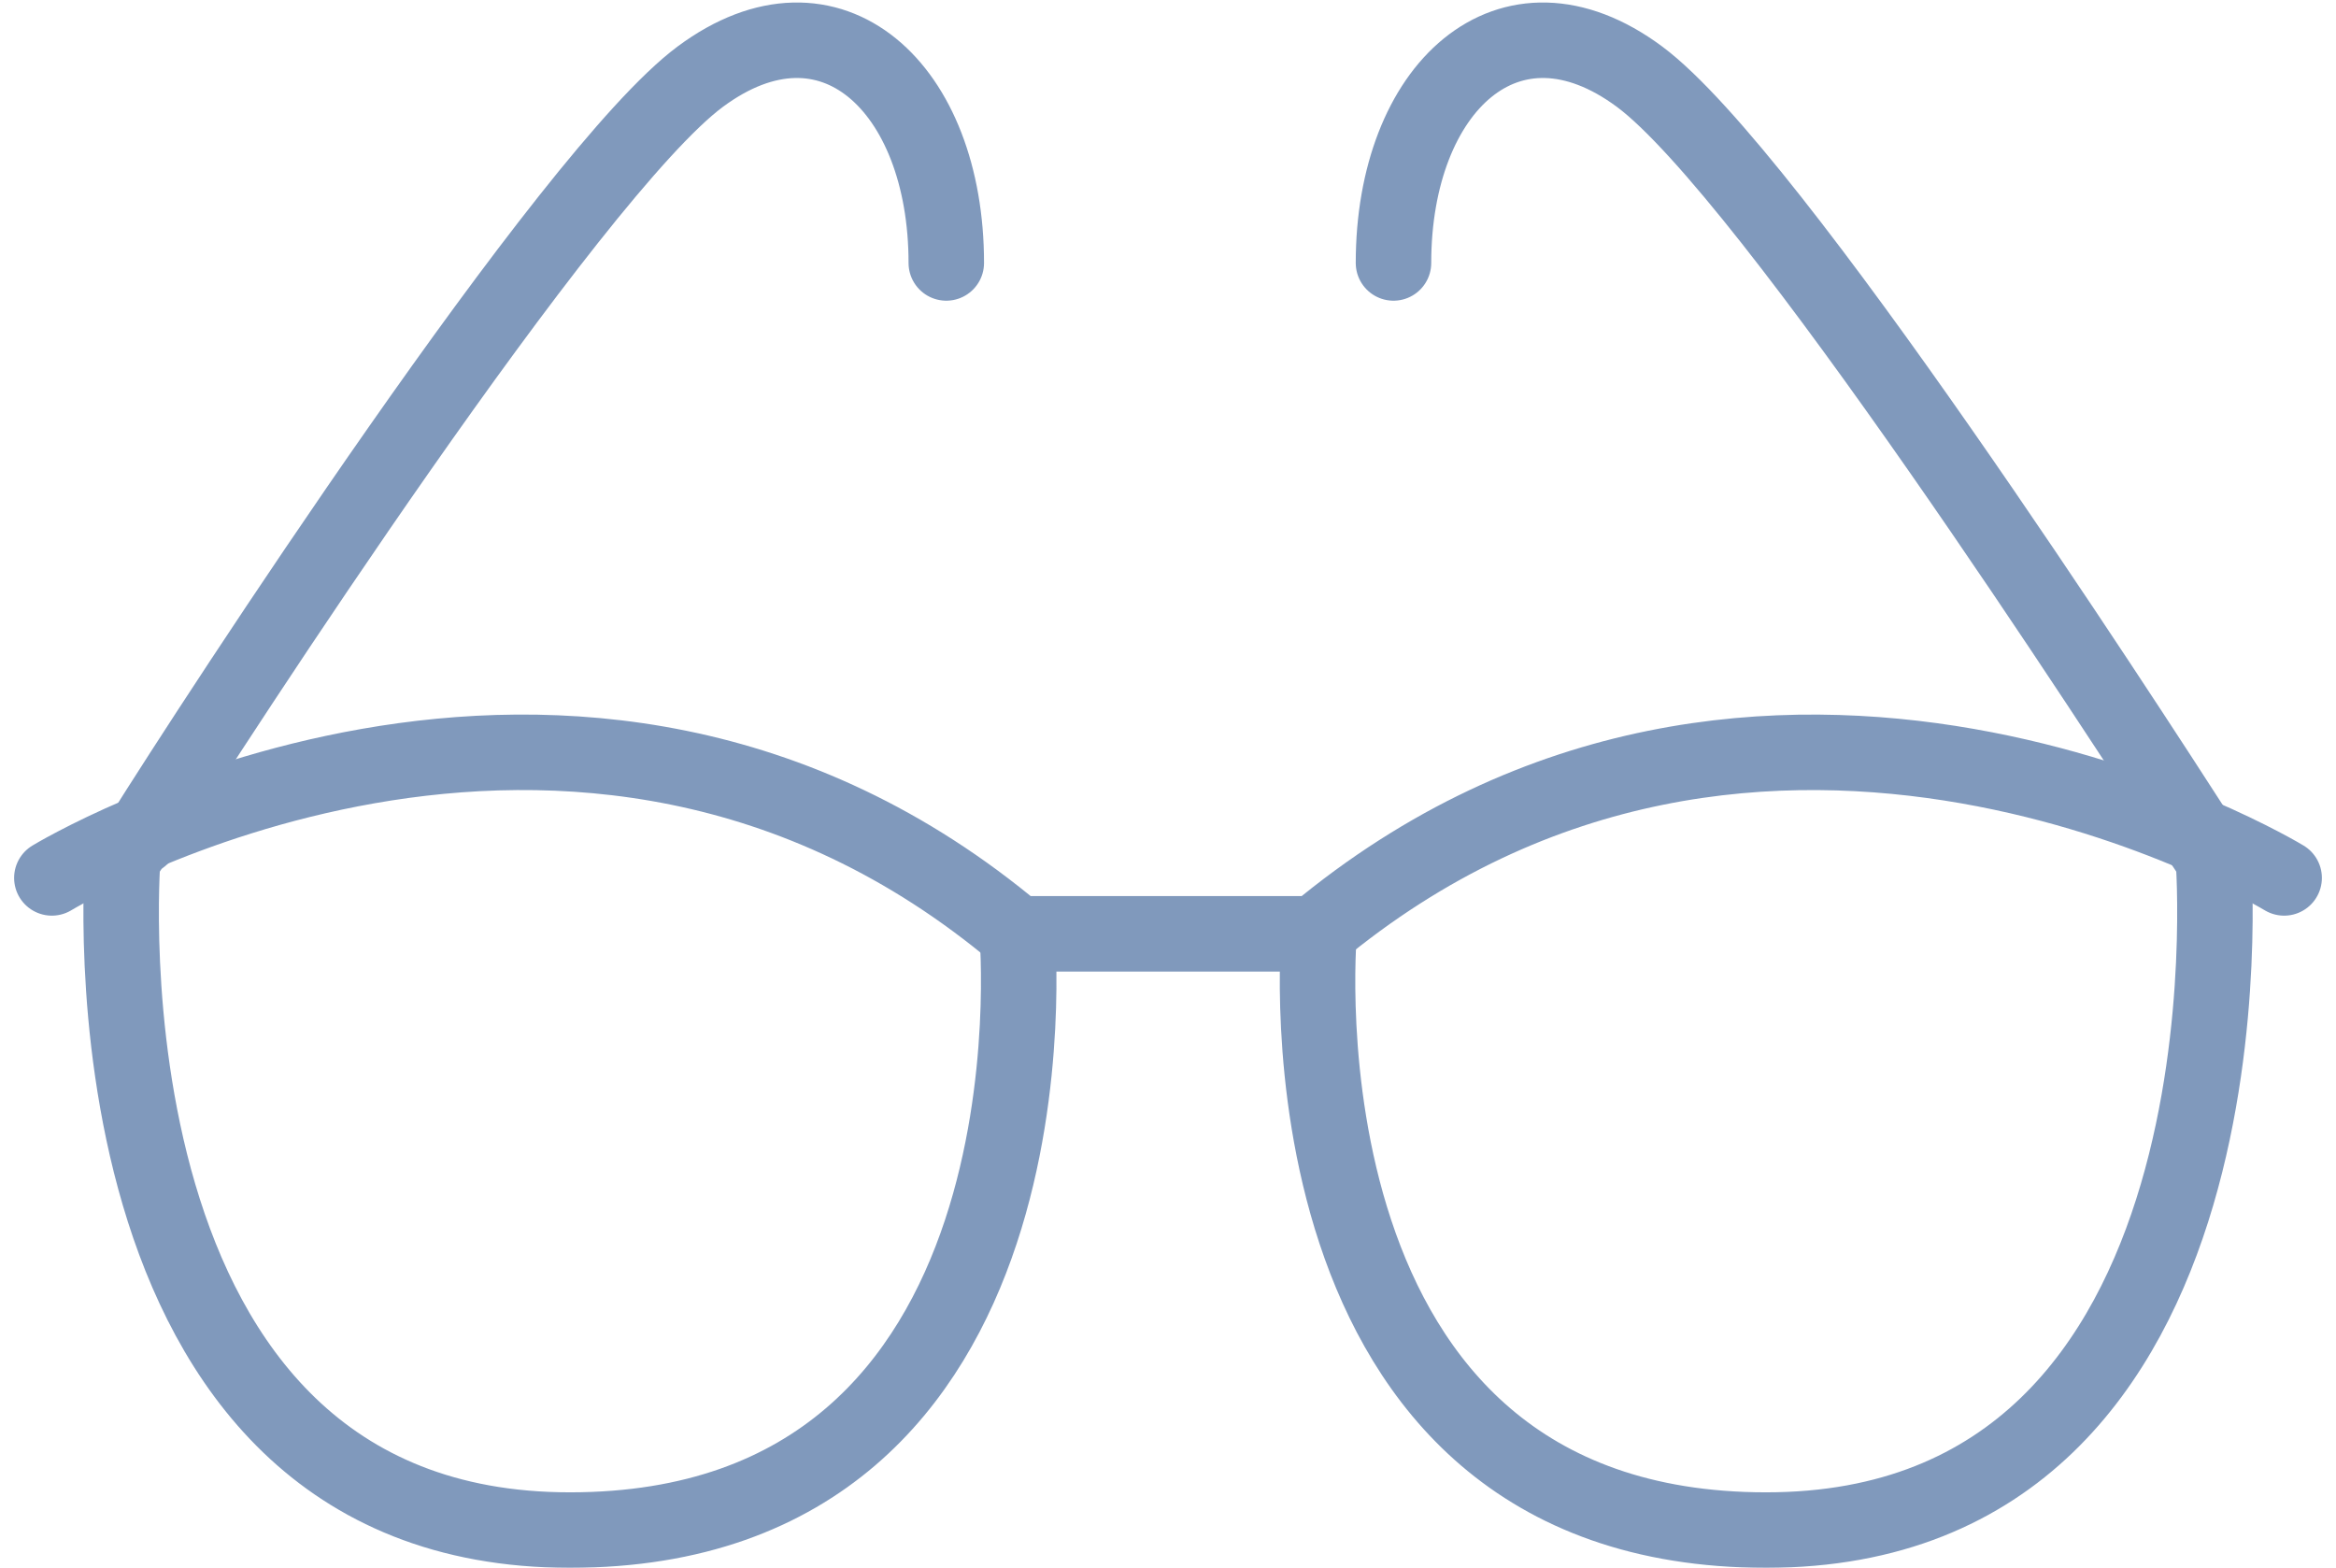 <svg xmlns="http://www.w3.org/2000/svg" width="61.895" height="41.54" viewBox="0 0 61.895 41.54">
  <g id="glasses-3261_-0WO5cVB-" transform="translate(1.374 1.064)" opacity="0.5">
    <path id="layer2" d="M4.394,33.4,4,33.992S2.617,51.766,15.849,51.766,27.7,35.967,27.7,35.967M59,33.4l.395.592s1.382,17.774-11.849,17.774S35.7,35.967,35.7,35.967" transform="translate(-2.123 -12.291)" fill="none" stroke="#01337a" stroke-linecap="round" stroke-linejoin="round" stroke-width="2"/>
    <path id="layer1" d="M25.829,17.925c0-4.641-3.061-7.5-6.517-4.937S6.475,29.972,4.5,33.131M37.678,17.925c0-4.641,3.061-7.5,6.517-4.937S57.032,30.07,59.006,33.131" transform="translate(-2.13 -12.022)" fill="none" stroke="#01337a" stroke-linecap="round" stroke-linejoin="round" stroke-width="2"/>
    <path id="layer1-2" data-name="layer1" d="M61.247,34.458s-13.824-8.393-25.673,1.481h-7.9C15.924,26.064,2.1,34.458,2.1,34.458" transform="translate(-2.1 -12.262)" fill="none" stroke="#01337a" stroke-linecap="round" stroke-linejoin="round" stroke-width="2"/>
  </g>
</svg>

